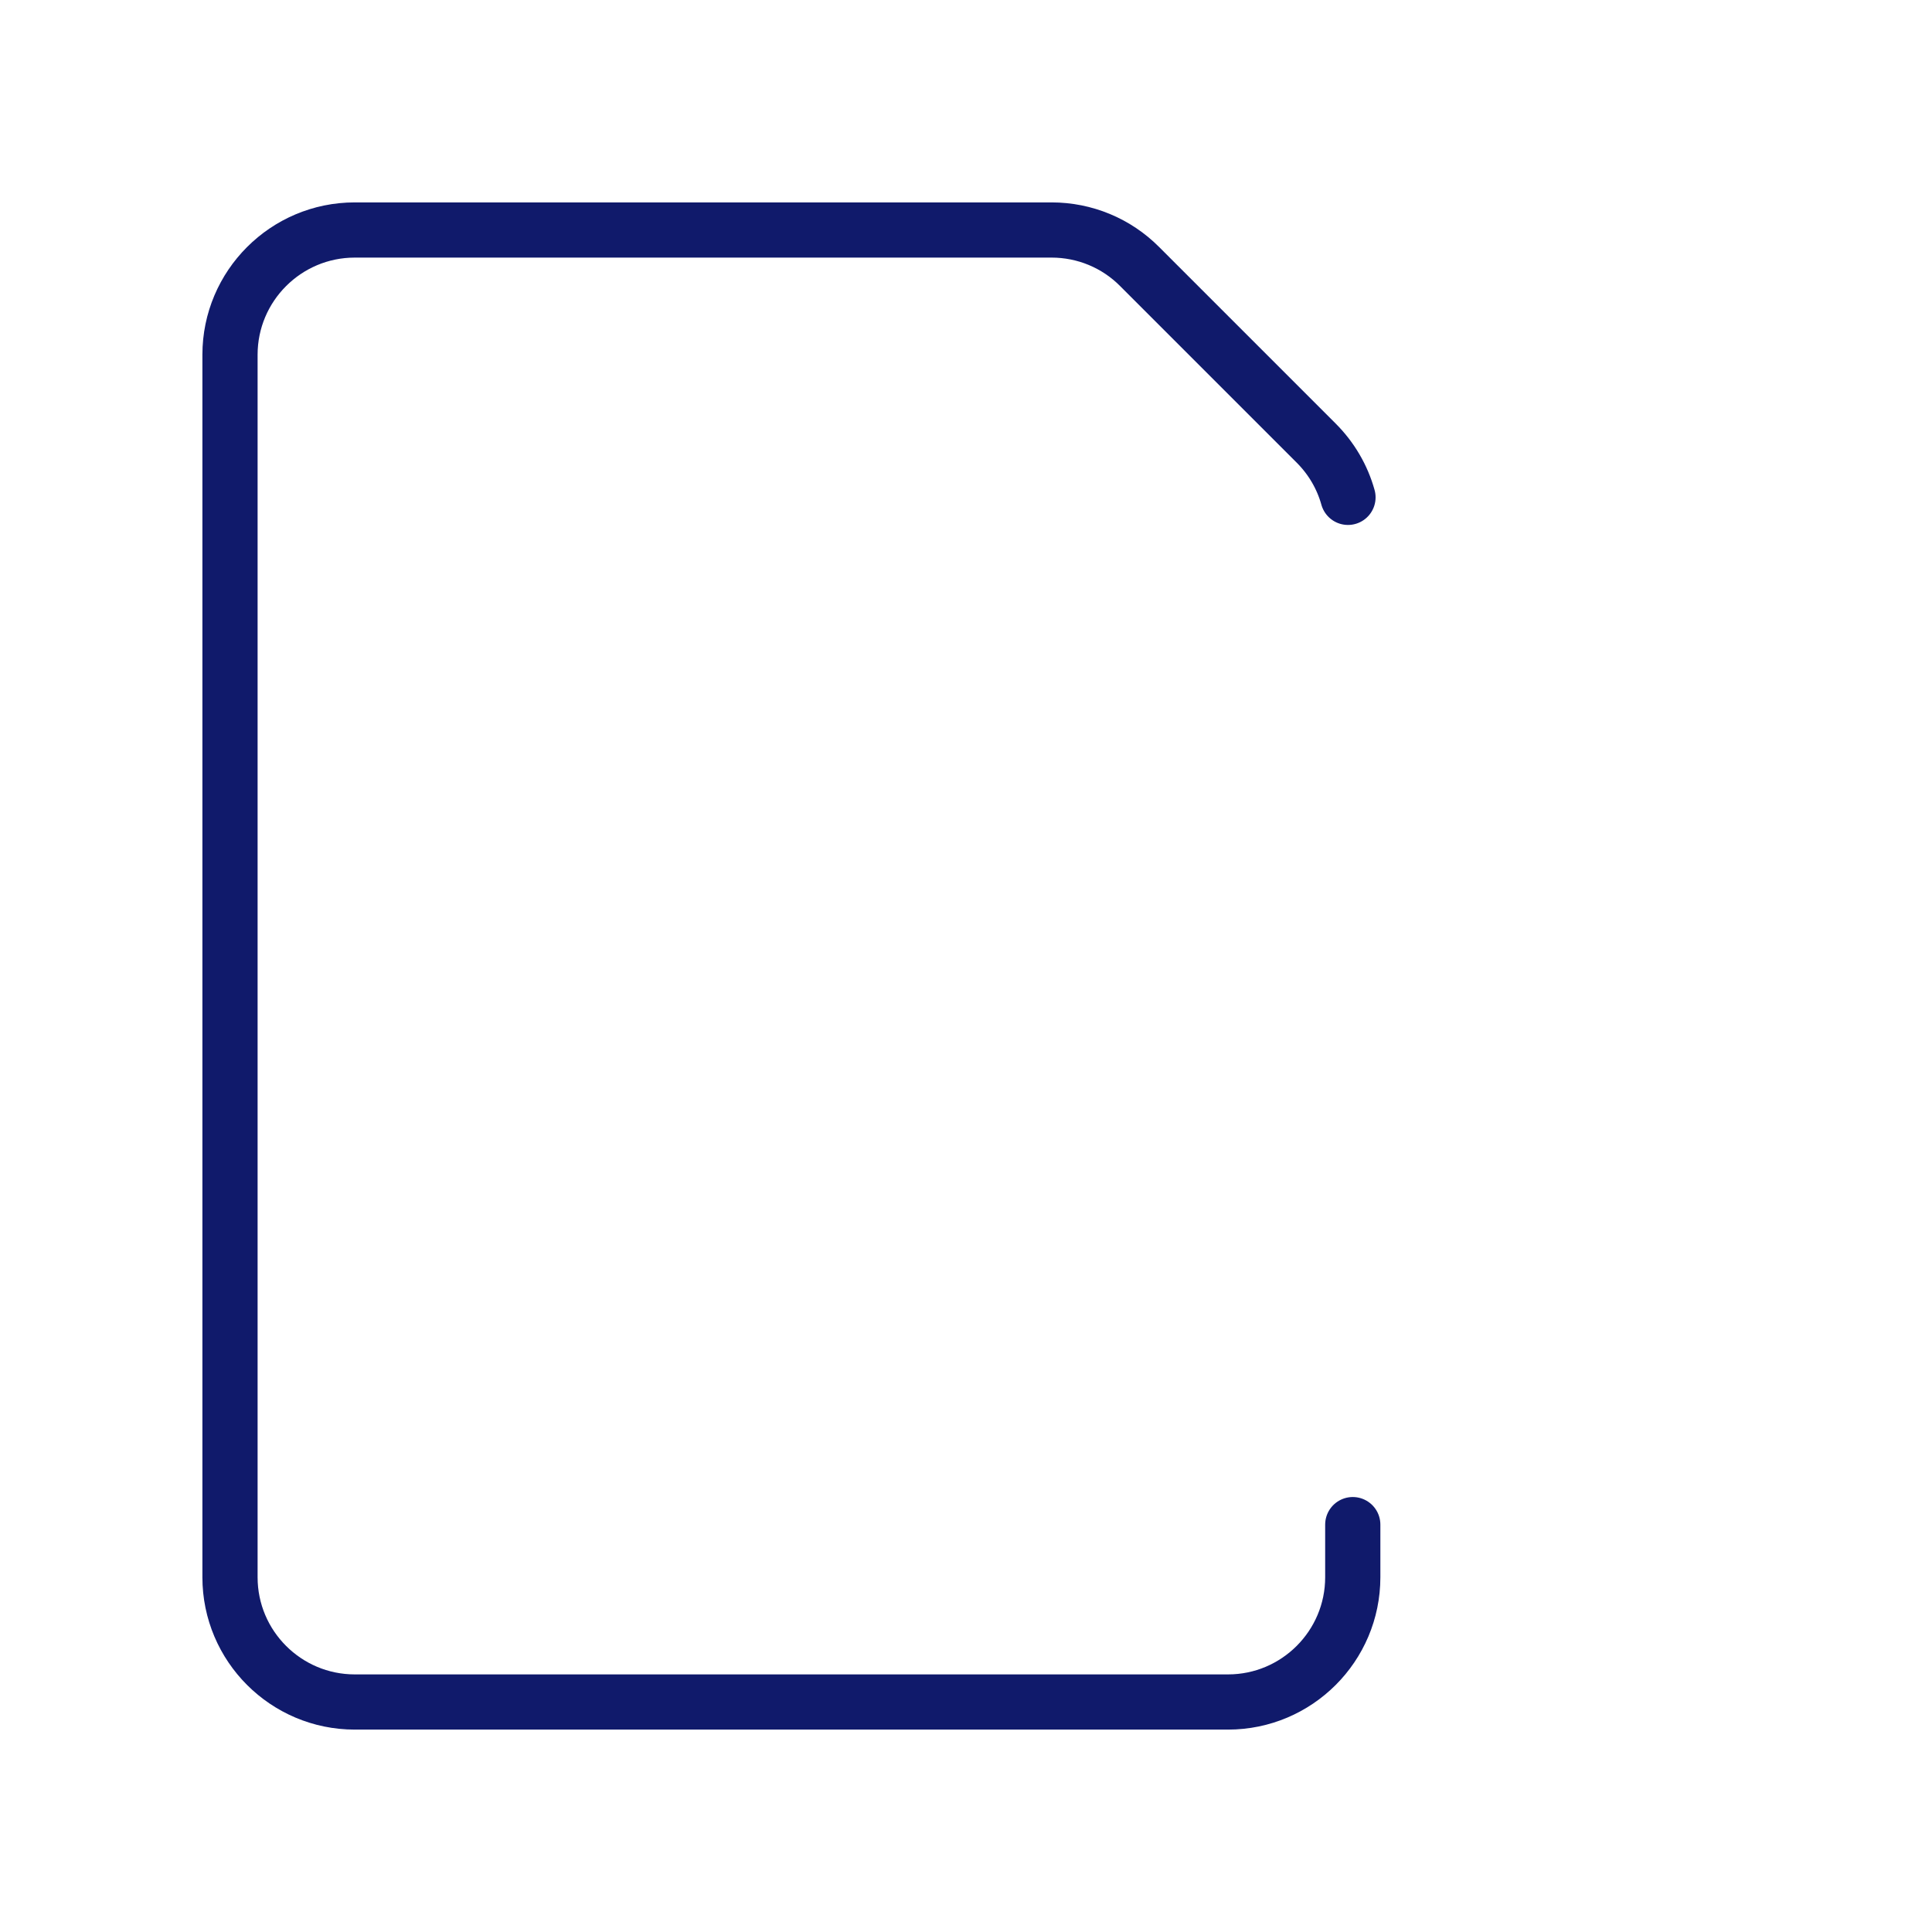 <svg width="105" height="105" viewBox="0 0 105 105" fill="none" xmlns="http://www.w3.org/2000/svg">
<style>
@keyframes CABmove {
  0% {
    opacity: 0
  }
    40% {
        opacity: 1
    }
    98% {
        opacity: 1
    }
    100% {
        opacity: 0
    }

}
@keyframes CABmove2 {
  0% {
    opacity: 0
  }
    40% {
        opacity: 0
    }
    80% {
        opacity: 1
    }
    98% {
        opacity: 1
    }
    100% {
        opacity: 0
    }

}
@keyframes CABmove3 {
  0% {
    opacity: 0
  }
  40% {
    opacity: 0
  }
    60% {
        opacity: 1
    }
    98% {
        opacity: 1
    }
    100% {
        opacity: 0
    }

}
@keyframes CABmove4 {
  0% {
    opacity: 0
  }
  60% {
    opacity: 0
  }
    80% {
        opacity: 1
    }
    98% {
        opacity: 1
    }
    100% {
        opacity: 0
    }

}
    .move {
  animation: CABmove 3s ease-in-out infinite;
  opacity:0;
    }
    .move2 {
  animation: CABmove3 3s ease-in-out infinite;
opacity:0;
    }
    .move3 {
  animation: CABmove4 3s ease-in-out infinite;
opacity:0;
    }

    </style>

  <g class="move3">
    <path d="M48.719 78.94C48.719 72.8 51.159 66.91 55.499 62.57L80.919 37.15C83.569 34.5 87.859 34.5 90.509 37.15C93.159 39.8 93.159 44.09 90.509 46.74L65.089 72.16C60.749 76.5 54.859 78.94 48.719 78.94Z" stroke="#0094D5" stroke-width="3" stroke-linecap="round" stroke-linejoin="round"/>
    <path d="M82.278 54.971L72.688 45.381" stroke="#0094D5" stroke-width="3" stroke-linecap="round" stroke-linejoin="round"/>
    <path d="M26.062 78.94C26.062 75.2 29.102 72.16 32.843 72.16C36.583 72.16 39.623 75.2 39.623 78.94H48.733" stroke="#0094D5" stroke-width="3" stroke-linecap="round" stroke-linejoin="round"/>
  </g>
  <path d="M73.52 82.86V85.72C73.52 89.46 70.48 92.5 66.74 92.5H19.28C15.54 92.5 12.5 89.46 12.5 85.72V19.28C12.5 15.54 15.54 12.5 19.28 12.5H57.15C58.95 12.5 60.67 13.21 61.94 14.49L71.53 24.08C72.36 24.91 72.95 25.92 73.26 27.03" stroke="#101A6B" stroke-width="3" stroke-linecap="round" stroke-linejoin="round"/>
  <path class="move" d="M26.062 32.84H46.403" stroke="#0094D5" stroke-width="3" stroke-linecap="round" stroke-linejoin="round"/>
  <path class="move2" d="M26.062 46.4H46.403" stroke="#0094D5" stroke-width="3" stroke-linecap="round" stroke-linejoin="round"/>
</svg>
